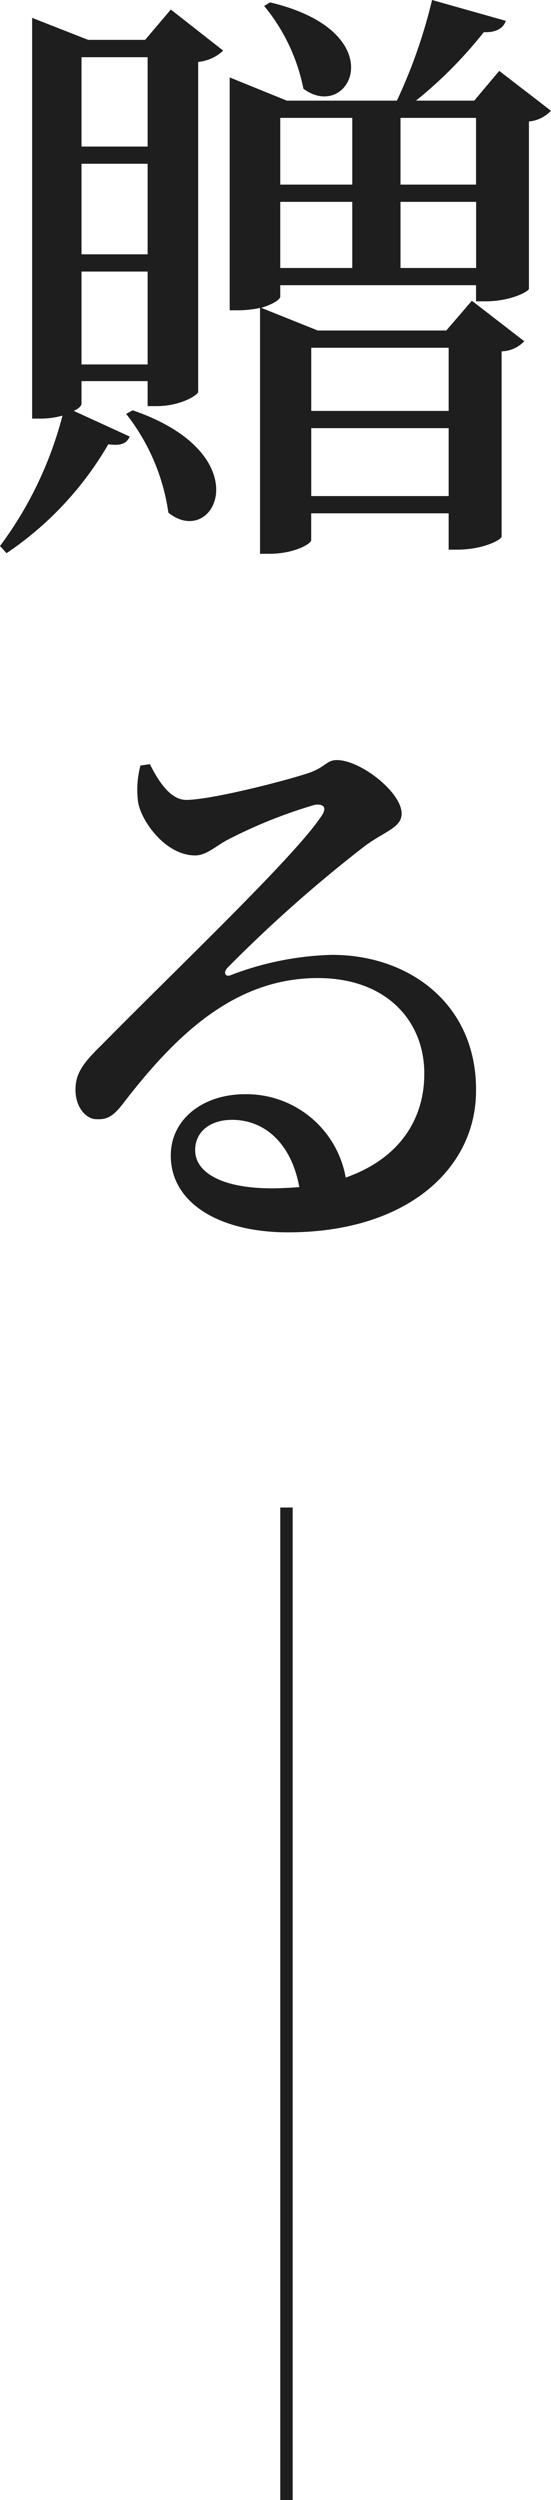 <svg xmlns="http://www.w3.org/2000/svg" width="44.448" height="201.512" viewBox="0 0 44.448 201.512"><g transform="translate(-1553.392 -5258.488)"><path d="M23.328-1.728c-4.08,0-6.192-1.3-6.192-3.072,0-1.488,1.2-2.448,2.976-2.448,2.688,0,4.8,1.968,5.424,5.424C24.816-1.776,24.1-1.728,23.328-1.728ZM12.72-35.808a7.678,7.678,0,0,0-.192,2.928c.24,1.536,2.208,4.32,4.608,4.32.912,0,1.68-.768,2.592-1.248a39.361,39.361,0,0,1,7.056-2.832c.672-.1,1.1.192.432,1.056C24.96-28.272,15.456-19.248,9.552-13.248,8.16-11.9,7.536-11.04,7.488-9.888,7.392-8.352,8.3-7.3,9.168-7.3c.96.048,1.44-.288,2.4-1.584,4.08-5.232,8.784-9.792,15.456-9.792,5.712,0,8.688,3.648,8.592,7.872-.048,3.5-1.968,6.672-6.336,8.208a8.141,8.141,0,0,0-8.112-6.72c-3.408,0-6,2.016-6,4.944,0,3.84,3.936,6.192,9.456,6.192,9.552,0,15.12-5.088,15.168-11.328.1-6.96-5.28-11.04-11.616-11.04a24.51,24.51,0,0,0-8.16,1.632c-.432.192-.672-.192-.24-.624a111.218,111.218,0,0,1,10.944-9.7c1.632-1.248,3.072-1.536,3.072-2.688,0-1.728-3.312-4.32-5.232-4.32-.864,0-.912.624-2.448,1.1-2.4.768-7.872,2.112-9.7,2.112-1.248,0-2.208-1.44-2.928-2.88Z" transform="translate(1552 5356)" fill="#1e1e1e"/><path d="M22.7-40.032a15.113,15.113,0,0,1,3.168,6.672c3.744,2.784,7.392-4.56-2.688-6.96ZM11.568-7.152A16.7,16.7,0,0,1,14.976.816c3.744,2.976,7.488-4.7-2.88-8.256Zm-3.6-3.984v-7.488H13.3v7.488ZM13.3-35.9v7.2H7.968v-7.2Zm0,15.888H7.968v-7.3H13.3ZM13.1-37.3H8.5L3.984-39.072v32.3h.624a6.462,6.462,0,0,0,1.824-.24A30.359,30.359,0,0,1,1.392,3.5l.528.576A26.7,26.7,0,0,0,10.128-4.7c1.1.144,1.488-.1,1.728-.624L7.344-7.392c.432-.192.624-.432.624-.576V-9.792H13.3v2.016h.72c1.968,0,3.36-.912,3.36-1.152V-35.52a3.423,3.423,0,0,0,2.016-.912l-4.224-3.312ZM33.7-18.912V-24.24h6.1v5.328ZM24-24.24h5.808v5.328H24Zm5.808-6.768v5.376H24v-5.376Zm9.984,0v5.376H33.7v-5.376ZM37.584-12.48v5.088H26.5V-12.48ZM26.5-.528V-6H37.584V-.528ZM41.664-34.8l-2.016,2.4h-4.7a34.752,34.752,0,0,0,5.472-5.52c1.008.048,1.584-.336,1.776-.912l-5.952-1.68A41.867,41.867,0,0,1,33.408-32.4h-8.88L19.92-34.272V-15.5h.72a8.61,8.61,0,0,0,1.728-.192V4.128h.72c2.064,0,3.408-.816,3.408-1.1V.864H37.584V3.792h.672c2.16,0,3.6-.816,3.6-1.056V-12.192a2.584,2.584,0,0,0,1.824-.816l-4.224-3.264-2.064,2.4H27.024L22.464-15.7c.96-.288,1.536-.672,1.536-.912v-.912H39.792v1.3h.768c2.064,0,3.5-.816,3.5-1.008V-30.72a2.772,2.772,0,0,0,1.776-.864Z" transform="translate(1552 5299)" fill="#1e1e1e"/><path d="M-15731.233-2463h-80v-1h80Z" transform="translate(4040 -10351.233) rotate(-90)" fill="#1e1e1e"/></g></svg>